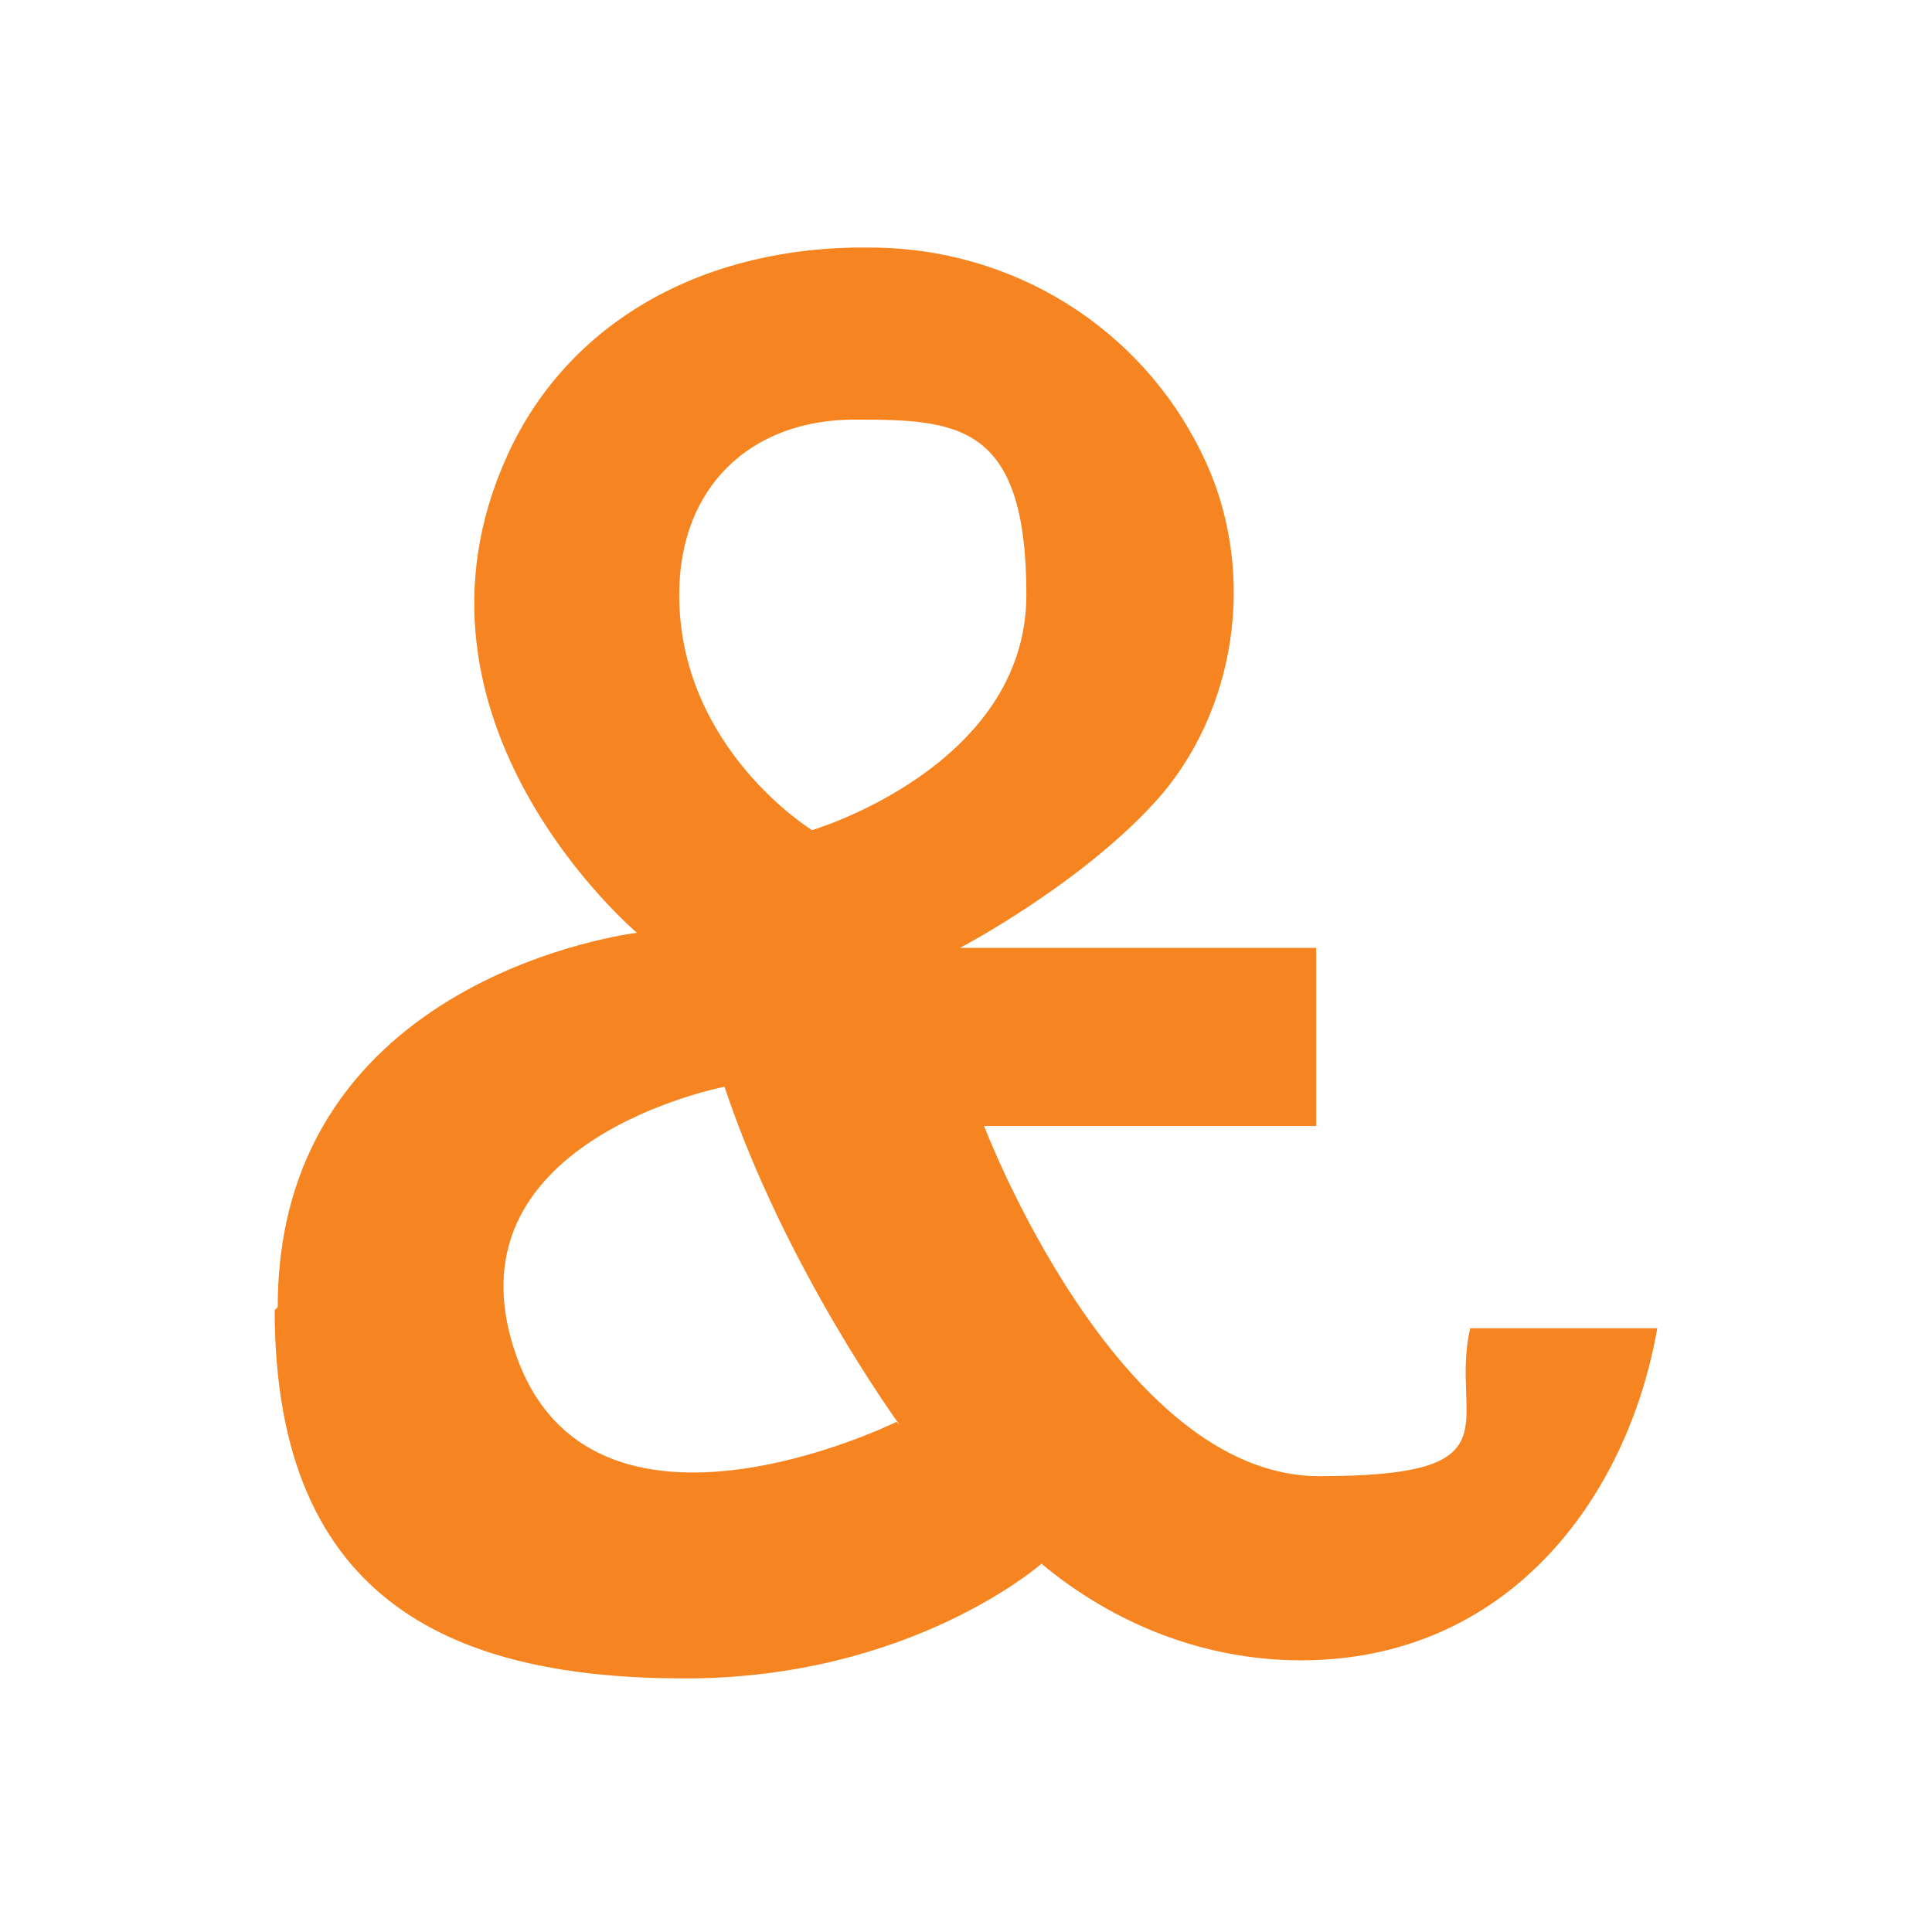 <?xml version="1.0" encoding="UTF-8"?>
<svg id="Layer_1" xmlns="http://www.w3.org/2000/svg" version="1.1" viewBox="0 0 64 64">
  <!-- Generator: Adobe Illustrator 29.5.1, SVG Export Plug-In . SVG Version: 2.1.0 Build 141)  -->
  <defs>
    <style>
      .st0 {
        fill: #f68521;
      }
    </style>
  </defs>
  <path class="st0" d="M9.2,43.3c0-11,11.9-12.4,11.9-12.4,0,0-8.3-7-4.3-15.8,1.9-4.2,6.1-6.8,11.5-6.9h.5c4.8,0,9,2.7,11,6.8,1.8,3.6,1.3,8.2-1.3,11.3-2.5,2.9-6.7,5.1-6.7,5.1h11.8v5.9h-11s4.4,11.6,11.1,11.6,4.3-1.8,5-4.9h6.2c-1,5.7-5,11-11.8,11-3.2,0-6.2-1.2-8.6-3.2,0,0-4.3,3.8-11.8,3.8s-13.6-2.4-13.6-12.2h0ZM29.8,47.2s-3.8-5.2-5.8-11.2c0,0-9.4,1.8-6.9,8.9,2.5,7.1,12.4,2.3,12.6,2.2ZM26.9,27.5s7.1-2.1,7.1-7.8-2.3-5.8-5.7-5.8-5.8,2.2-5.8,5.8c0,5.1,4.4,7.8,4.4,7.8Z"/>
</svg>